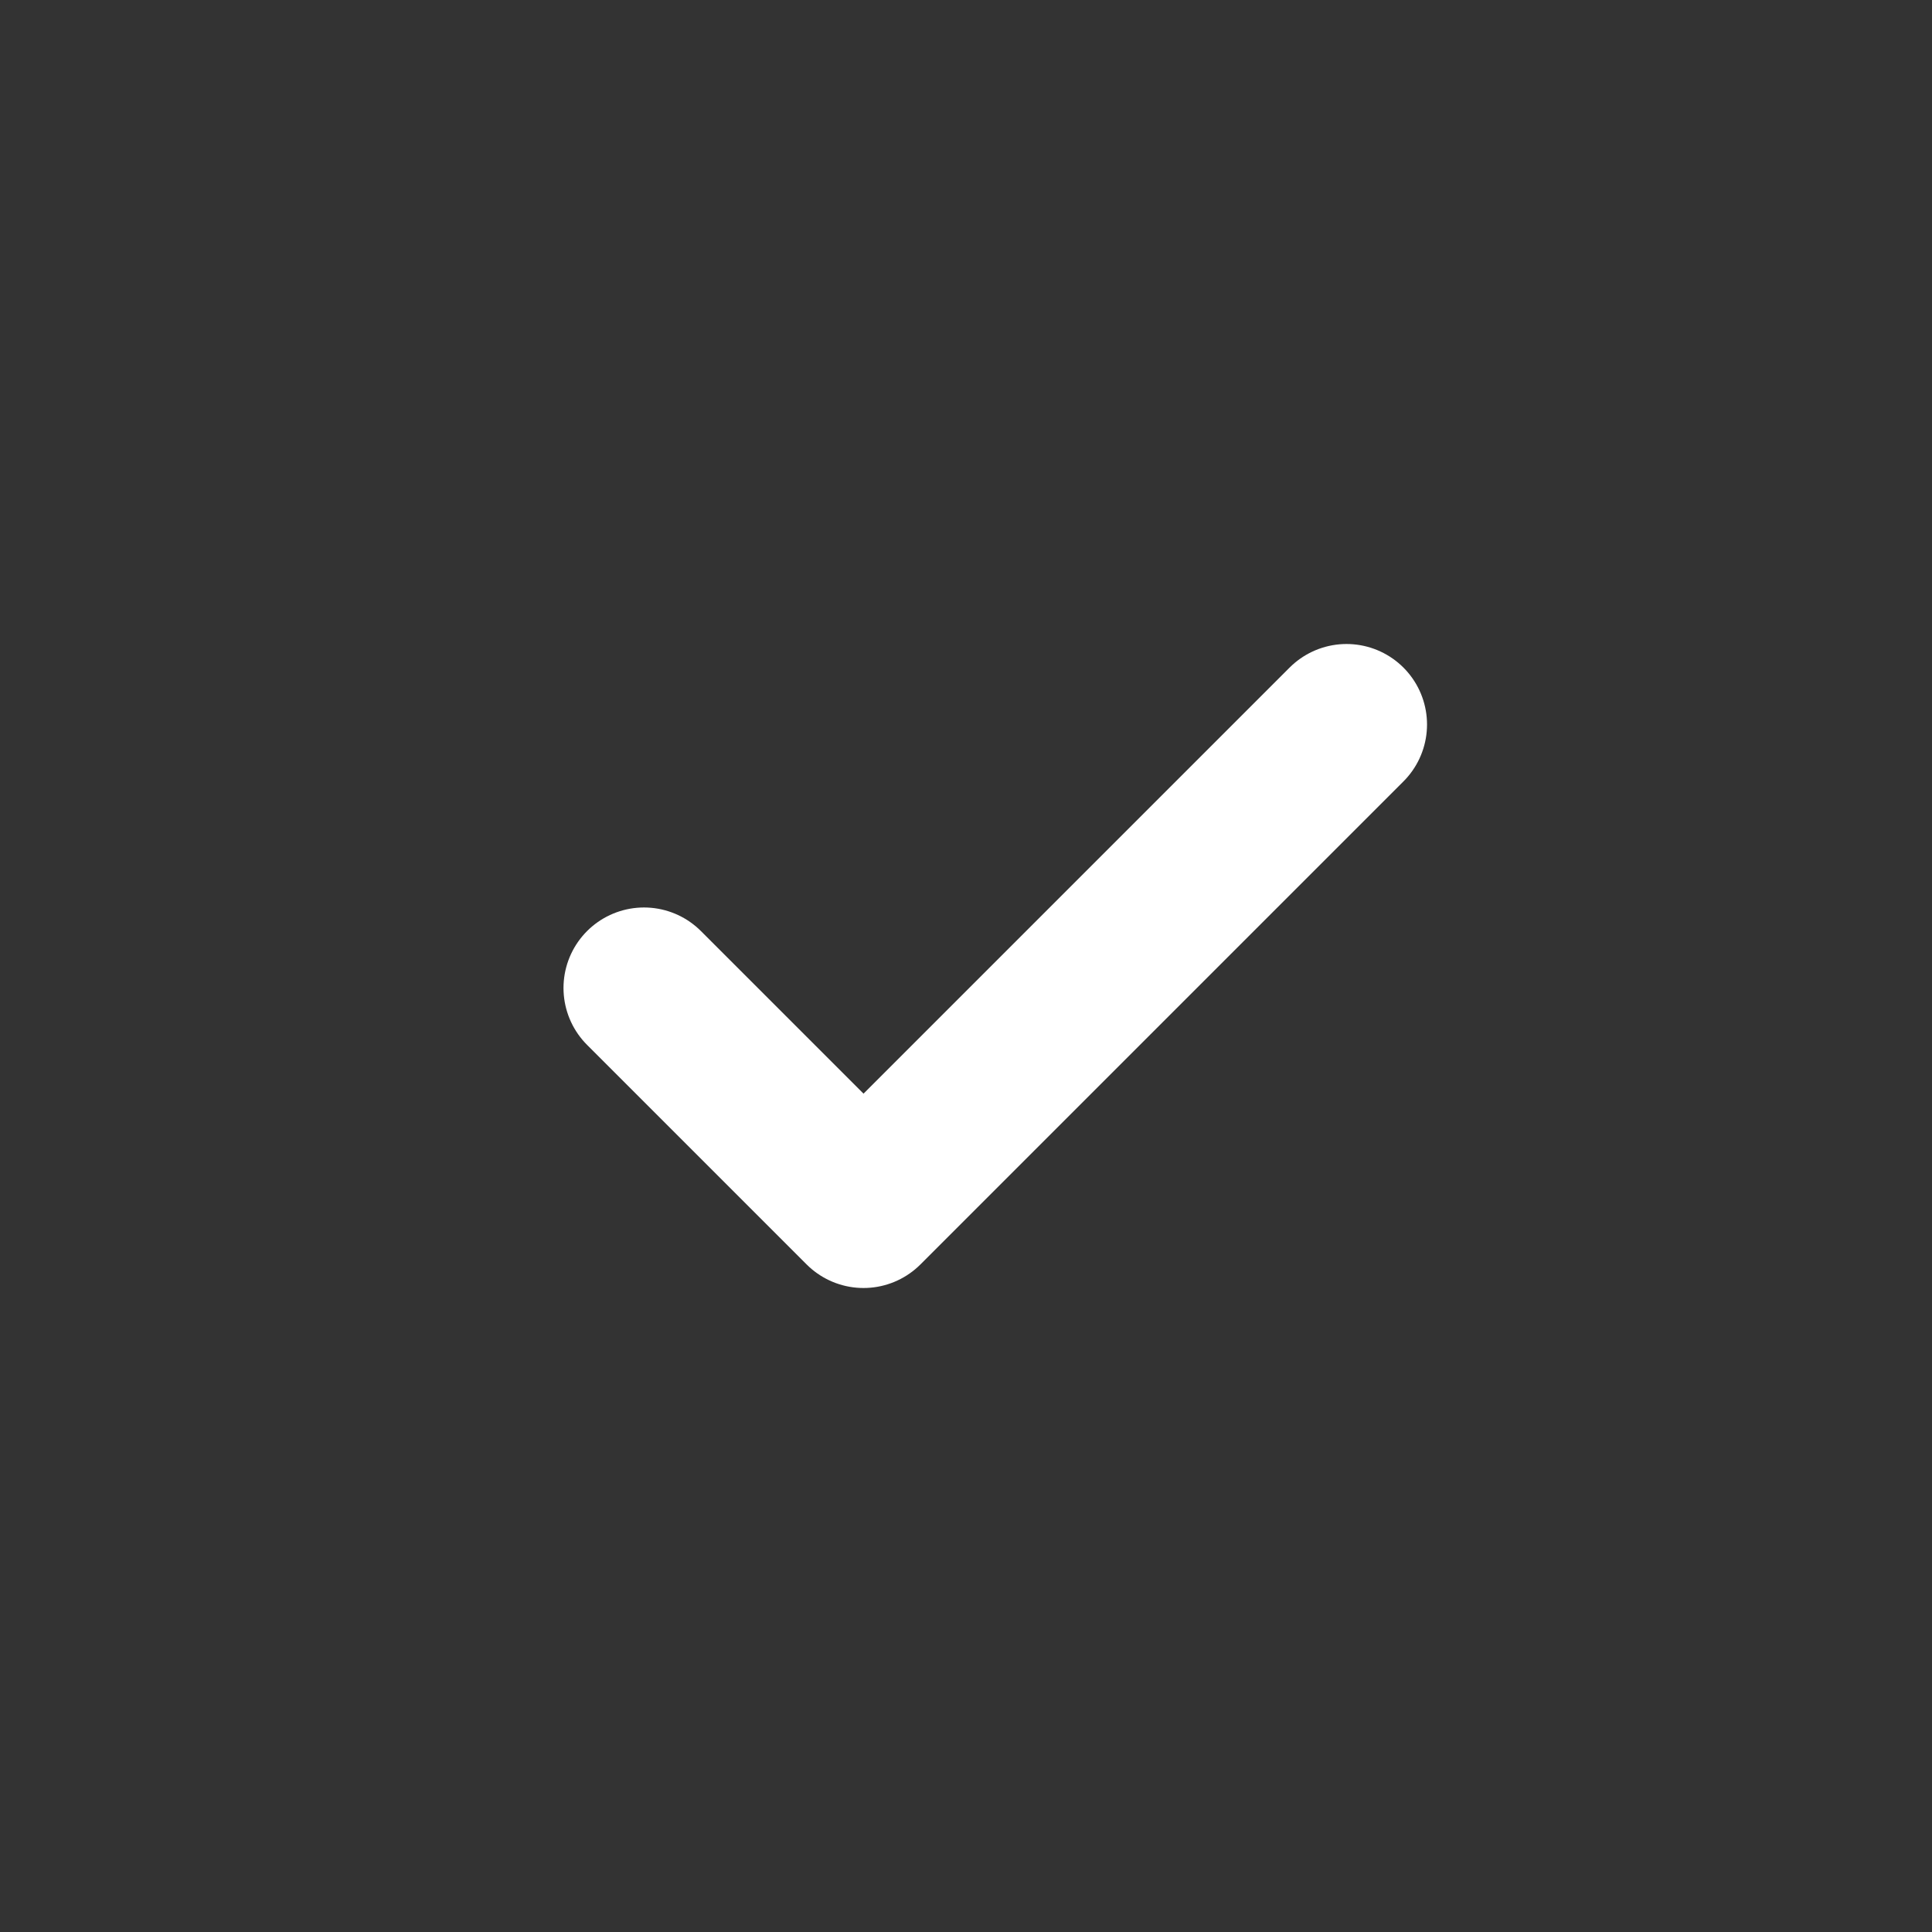 <svg xmlns="http://www.w3.org/2000/svg" width="24" height="24" stroke="white" fill="none" viewBox="0 0 24 24">
    <rect x="0" y="0" width="24" height="24" fill="#333333" stroke="none"/>
    <path stroke-linecap="round" stroke-linejoin="round" stroke-width="2" d="M16.727 9l-6 6L8 12.273"/>
</svg>
